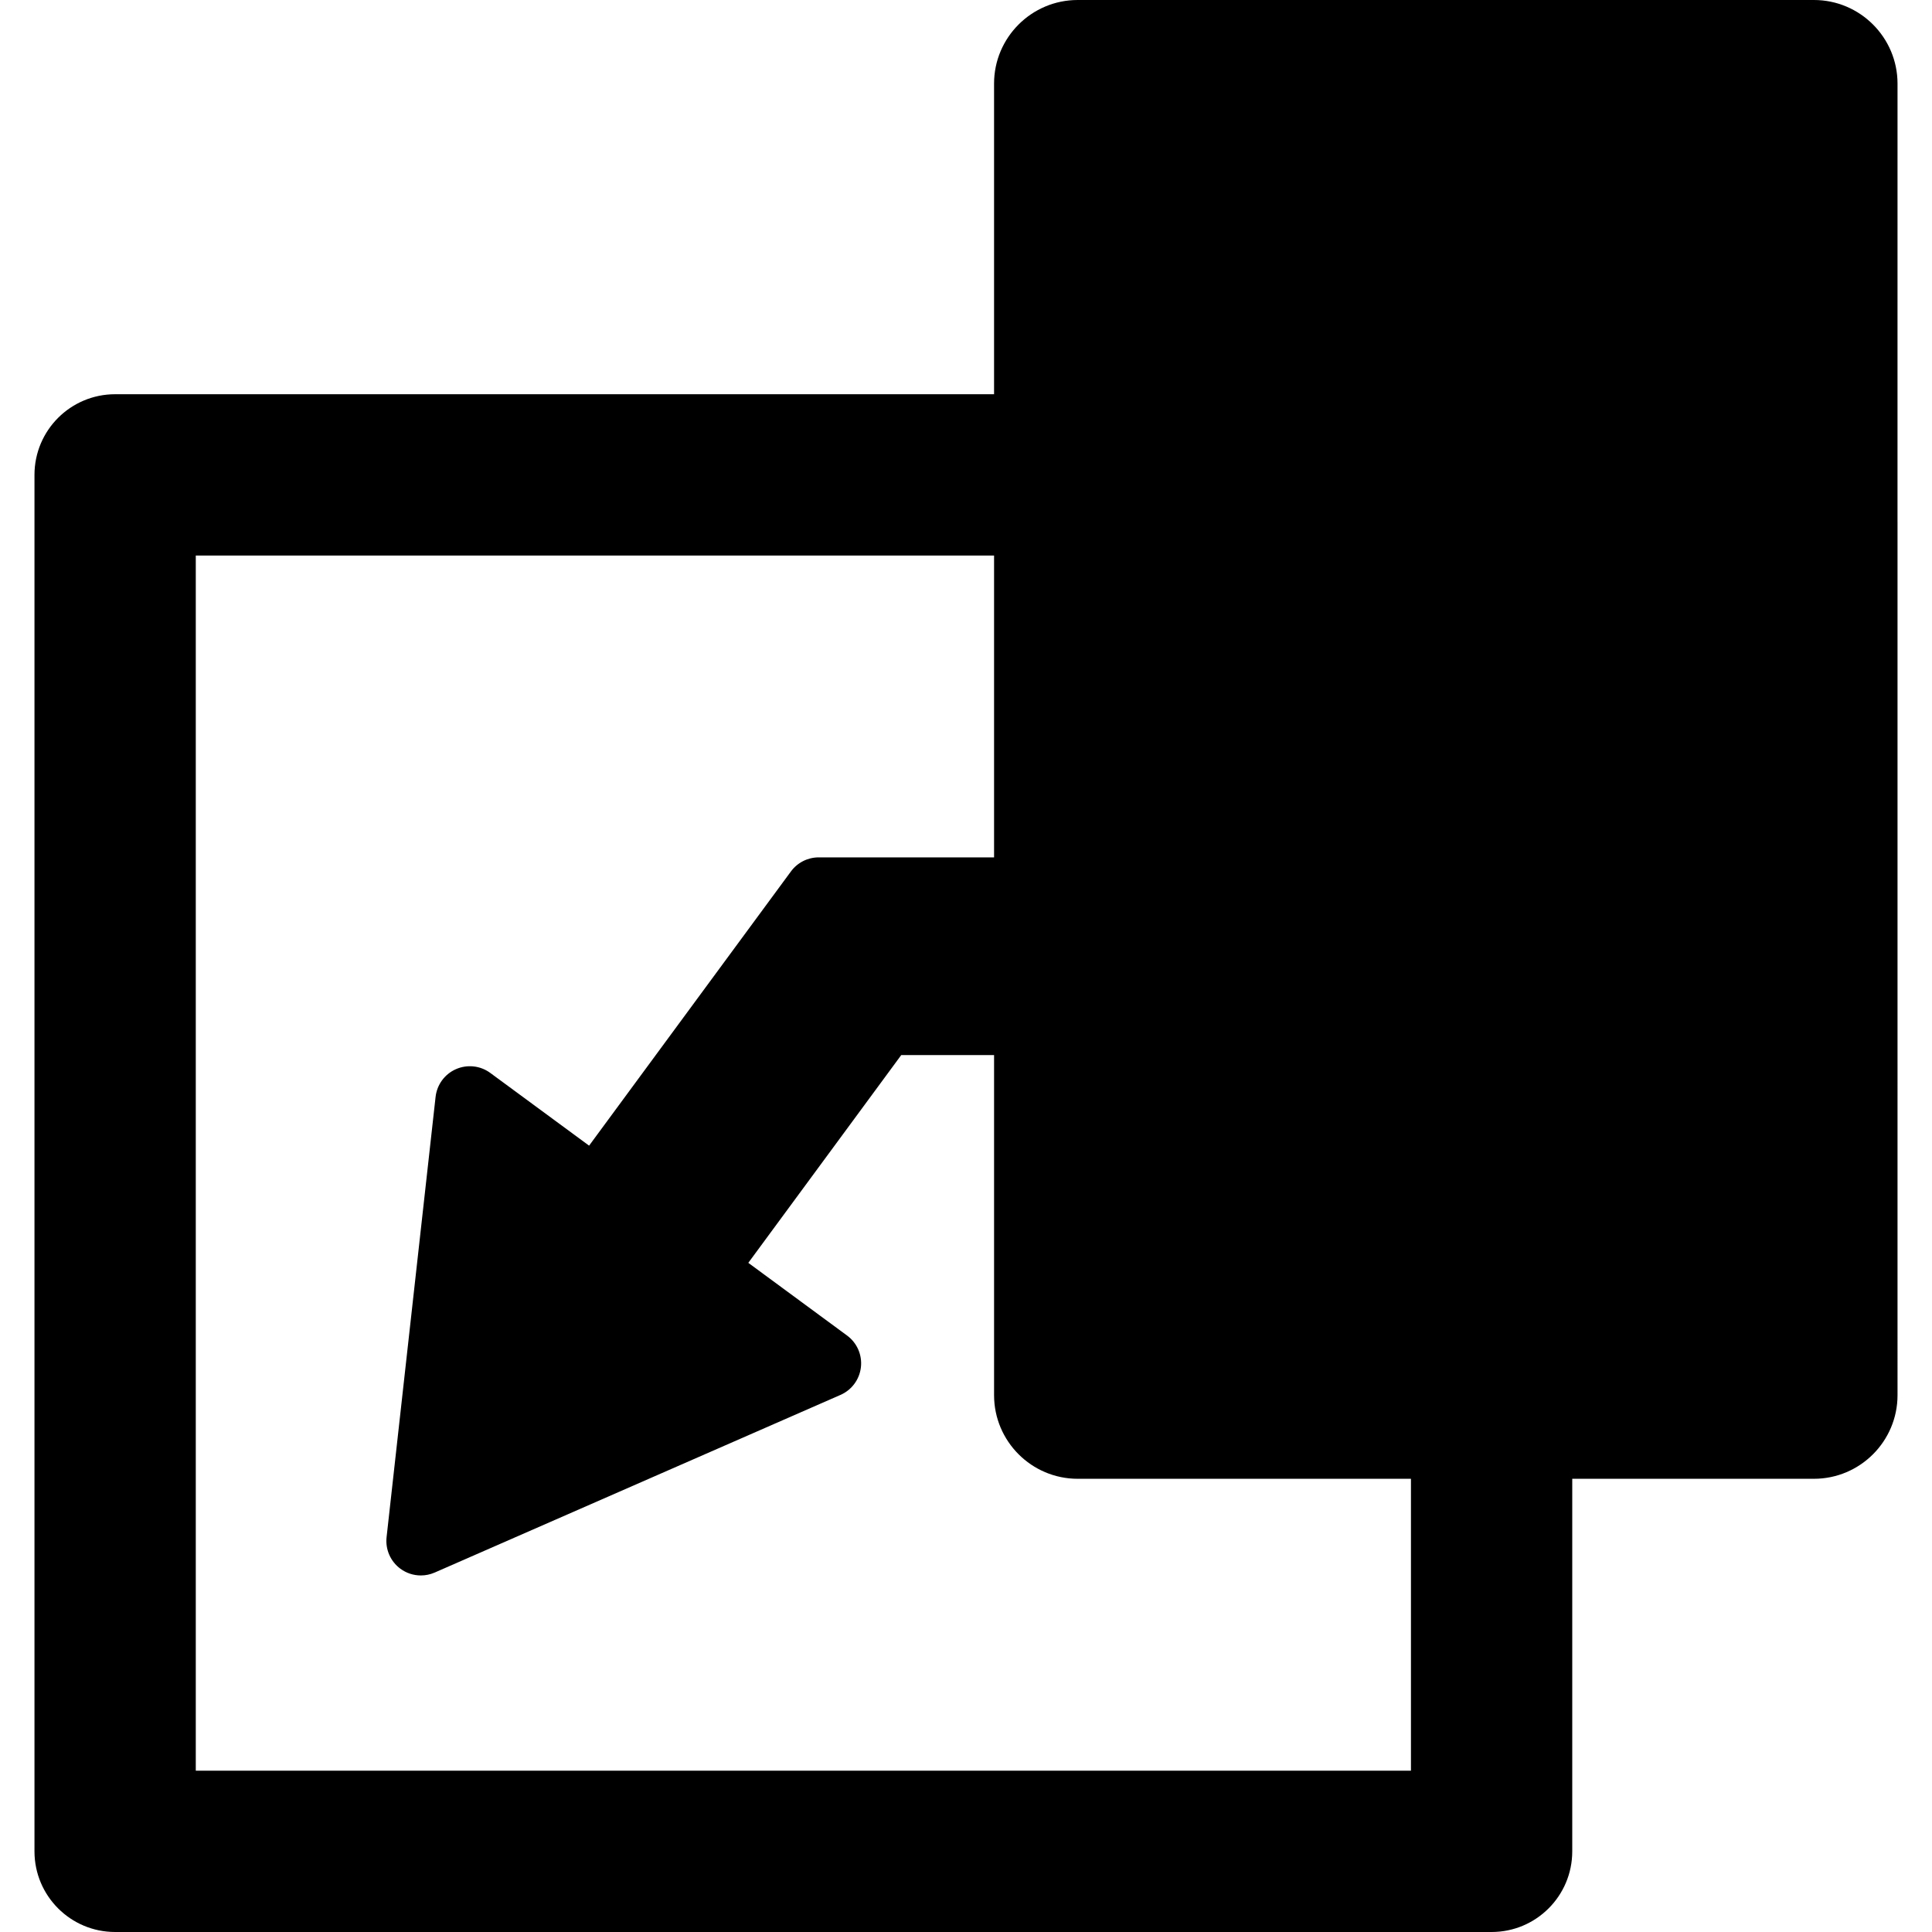 <?xml version="1.0" encoding="iso-8859-1"?>
<!-- Uploaded to: SVG Repo, www.svgrepo.com, Generator: SVG Repo Mixer Tools -->
<!DOCTYPE svg PUBLIC "-//W3C//DTD SVG 1.1//EN" "http://www.w3.org/Graphics/SVG/1.1/DTD/svg11.dtd">
<svg fill="#000000" version="1.1" id="Capa_1" xmlns="http://www.w3.org/2000/svg" xmlns:xlink="http://www.w3.org/1999/xlink" 
	 width="800px" height="800px" viewBox="0 0 420.238 420.238"
	 xml:space="preserve">
<g>
	<path d="M412.739,18.188C412.739,8.159,404.581,0,394.553,0H234.409c-10.027,0-18.186,8.159-18.186,18.188V85.75H25.042
		c-9.689,0-17.543,7.854-17.543,17.543v299.402c0,9.688,7.854,17.543,17.543,17.543h299.402c9.688,0,17.543-7.854,17.543-17.543
		v-81.037h52.565c10.027,0,18.187-8.159,18.187-18.188V113.583c0-0.073,0-0.146-0.004-0.22L412.739,18.188z M306.901,385.152H42.585
		V120.836h173.639v65.655h-38.141c-2.385,0-4.627,1.134-6.039,3.054l-43.908,59.651l-21.49-15.816
		c-2.156-1.588-4.998-1.903-7.455-0.829c-2.453,1.073-4.148,3.377-4.445,6.039l-10.658,95.764c-0.297,2.664,0.85,5.283,3.008,6.871
		c1.311,0.965,2.873,1.459,4.447,1.459c1.018,0,2.041-0.207,3.006-0.629l88.268-38.64c2.455-1.073,4.15-3.377,4.447-6.04
		s-0.85-5.281-3.008-6.87l-21.488-15.817l33.266-45.195h20.191v73.979c0,10.028,8.158,18.188,18.186,18.188h72.492v63.493H306.901z"
		/>
</g>
</svg>